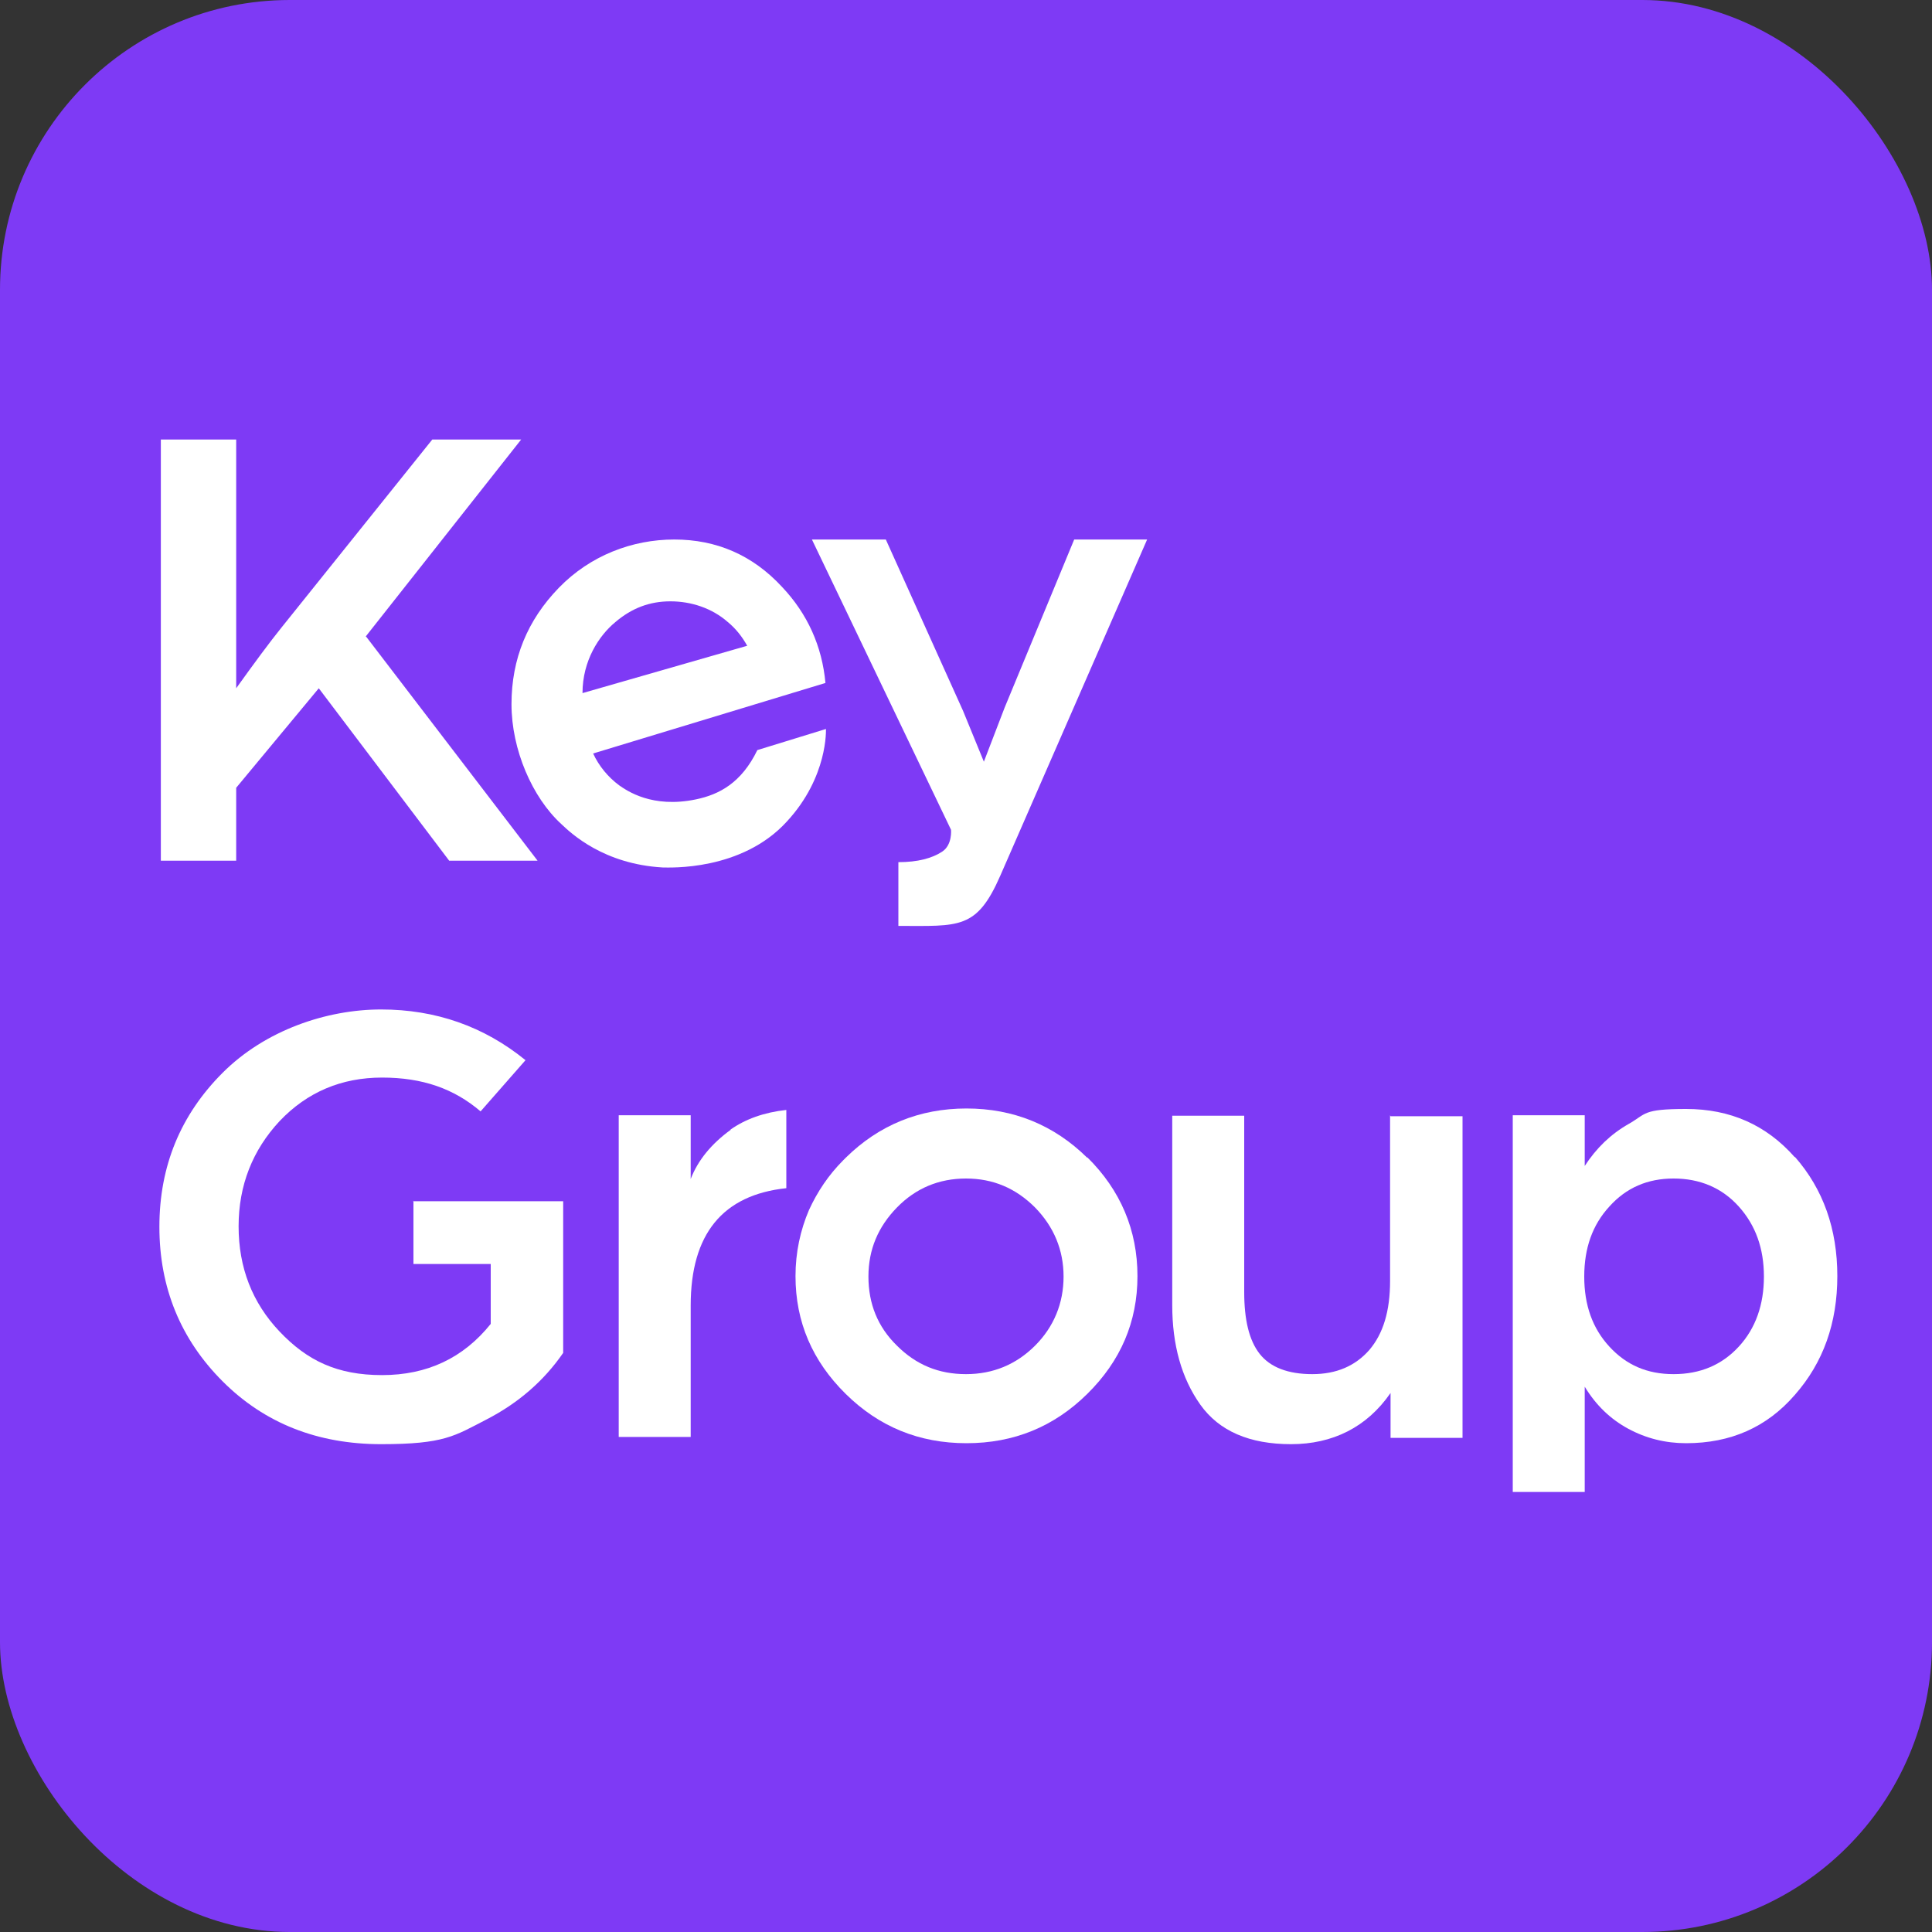<?xml version="1.0" encoding="UTF-8"?>
<svg id="_Слой_1" data-name="Слой_1" xmlns="http://www.w3.org/2000/svg" version="1.1" viewBox="0 0 400 400">
  <rect x="0" y="0" width="400" height="400" fill="#333333" stroke="none"/>
  <!-- Generator: Adobe Illustrator 29.3.1, SVG Export Plug-In . SVG Version: 2.1.0 Build 151)  -->
  <defs>
    <style>
      .st0 {
        fill: #fff;
      }

      .st1 {
        fill: #7e3af5;
      }
    </style>
  </defs>
  <rect class="st1" width="400" height="400" rx="60" ry="60"/>
  <path class="st0" d="M75.7,131.8l32.2-40.8h-18.4l-31.2,38.9c-2.5,3.1-5.6,7.3-9.4,12.6v-51.5h-15.6v87.2h15.6v-15.1l17.1-20.6,27,35.7h18.3l-35.5-46.4Z"/>
  <path class="st0" d="M85.6,248.6v13.1h16v12.4c-5.7,7.1-13.2,10.6-22.5,10.6s-15.5-3-21.2-9c-5.7-6-8.5-13.3-8.5-21.8s2.9-15.8,8.5-21.8c5.7-6,12.8-9,21.2-9s14.9,2.3,20.4,7l9.3-10.6c-8.6-7-18.6-10.5-29.9-10.5s-24,4.3-32.8,13.1c-8.7,8.7-13.1,19.3-13.1,31.9s4.4,23.3,13.1,32c8.7,8.7,19.7,13,32.8,13s15.2-1.7,21.8-5.1c6.6-3.4,11.9-8,15.9-13.8v-31.4h-31.1Z"/>
  <path class="st0" d="M151.3,233.9c-4,2.9-6.8,6.3-8.3,10.2v-13.2h-14.9v66.6h14.9v-27.2c0-14.8,6.6-22.9,19.8-24.3v-16.2c-4.6.5-8.5,1.9-11.6,4.1Z"/>
  <path class="st0" d="M222.4,111.7l-14.4,34.8-4.3,11.2-4.3-10.5-16-35.5h-15.3l28.8,60.1s.3,3.1-1.8,4.5c-2.1,1.4-5.1,2.2-9.1,2.2v13.2c12.6,0,16.2.8,21.1-10.4l30.4-69.6h-15.1Z"/>
  <path class="st0" d="M171.1,150.9l-14.3,4.4c-3.3,6.8-7.9,9.2-12.7,10.2-9.1,1.9-14.3-1.8-15.9-2.9-2.3-1.7-4.2-4-5.4-6.6h0s48.1-14.6,48.1-14.6c-.7-7.6-3.7-14.3-9-19.9-6.1-6.6-13.6-9.8-22.3-9.8s-17.4,3.3-23.9,10c-6.5,6.7-9.8,14.7-9.8,24.1s4.3,19.3,10.3,24.8c2.1,2,8.8,8.3,21,9,1.3,0,16.3.8,25.7-9.5,8.6-9.3,8.1-19.2,8.1-19.2ZM127.4,128.8c3.4-2.9,7.1-4.3,11.4-4.3s8.6,1.4,11.9,4.3c1.7,1.4,3,3.1,4,4.9l-34.1,9.8c0-6.7,3.4-11.9,6.8-14.7Z"/>
  <path class="st0" d="M225.1,239.7c-6.9-6.8-15.3-10.2-25-10.2s-18.1,3.4-25,10.2c-.2.2-.4.4-.5.5-3.1,3.1-5.4,6.6-7.1,10.3-1.8,4.2-2.8,8.8-2.8,13.7,0,9.5,3.5,17.6,10.4,24.4,6.9,6.8,15.2,10.2,25,10.2s18.1-3.4,25-10.2c6.9-6.8,10.4-14.9,10.4-24.4s-3.5-17.8-10.4-24.6ZM214.3,278.6c-3.9,3.9-8.7,5.9-14.3,5.9s-10.3-1.9-14.3-5.9c-4-3.9-5.9-8.7-5.9-14.3s2-10.3,5.9-14.3c3.9-4,8.7-6,14.3-6s10.3,2,14.3,6c3.9,4,5.9,8.8,5.9,14.3s-2,10.4-5.9,14.3Z"/>
  <path class="st0" d="M287.8,230.9v34.3c0,6.2-1.4,10.9-4.3,14.3-2.9,3.3-6.8,5-11.8,5s-8.7-1.4-10.9-4.2c-2.2-2.8-3.2-7.1-3.2-12.8v-36.5h-14.9v39.2c0,8.2,1.9,15.1,5.8,20.6,3.9,5.5,10.2,8.2,18.8,8.2s15.7-3.5,20.6-10.6v9.3h14.9v-66.6h-14.9Z"/>
  <path class="st0" d="M371.6,239.6c-5.9-6.7-13.4-10-22.5-10s-8.2,1-11.9,3.1c-3.7,2.1-6.7,5-9.1,8.7v-10.5h-14.9v78h14.9v-21.8c2.3,3.8,5.3,6.7,9,8.7,3.7,2,7.7,3,12,3,9.2,0,16.7-3.3,22.5-10,5.9-6.7,8.8-14.9,8.8-24.6s-2.9-18-8.8-24.7ZM360,278.8c-3.5,3.8-8,5.7-13.5,5.7s-9.8-1.9-13.3-5.7c-3.5-3.8-5.2-8.6-5.2-14.5s1.7-10.7,5.2-14.5c3.5-3.9,7.9-5.8,13.3-5.8s10,1.9,13.5,5.8c3.5,3.9,5.2,8.7,5.2,14.5s-1.7,10.7-5.2,14.5Z"/>
</svg>